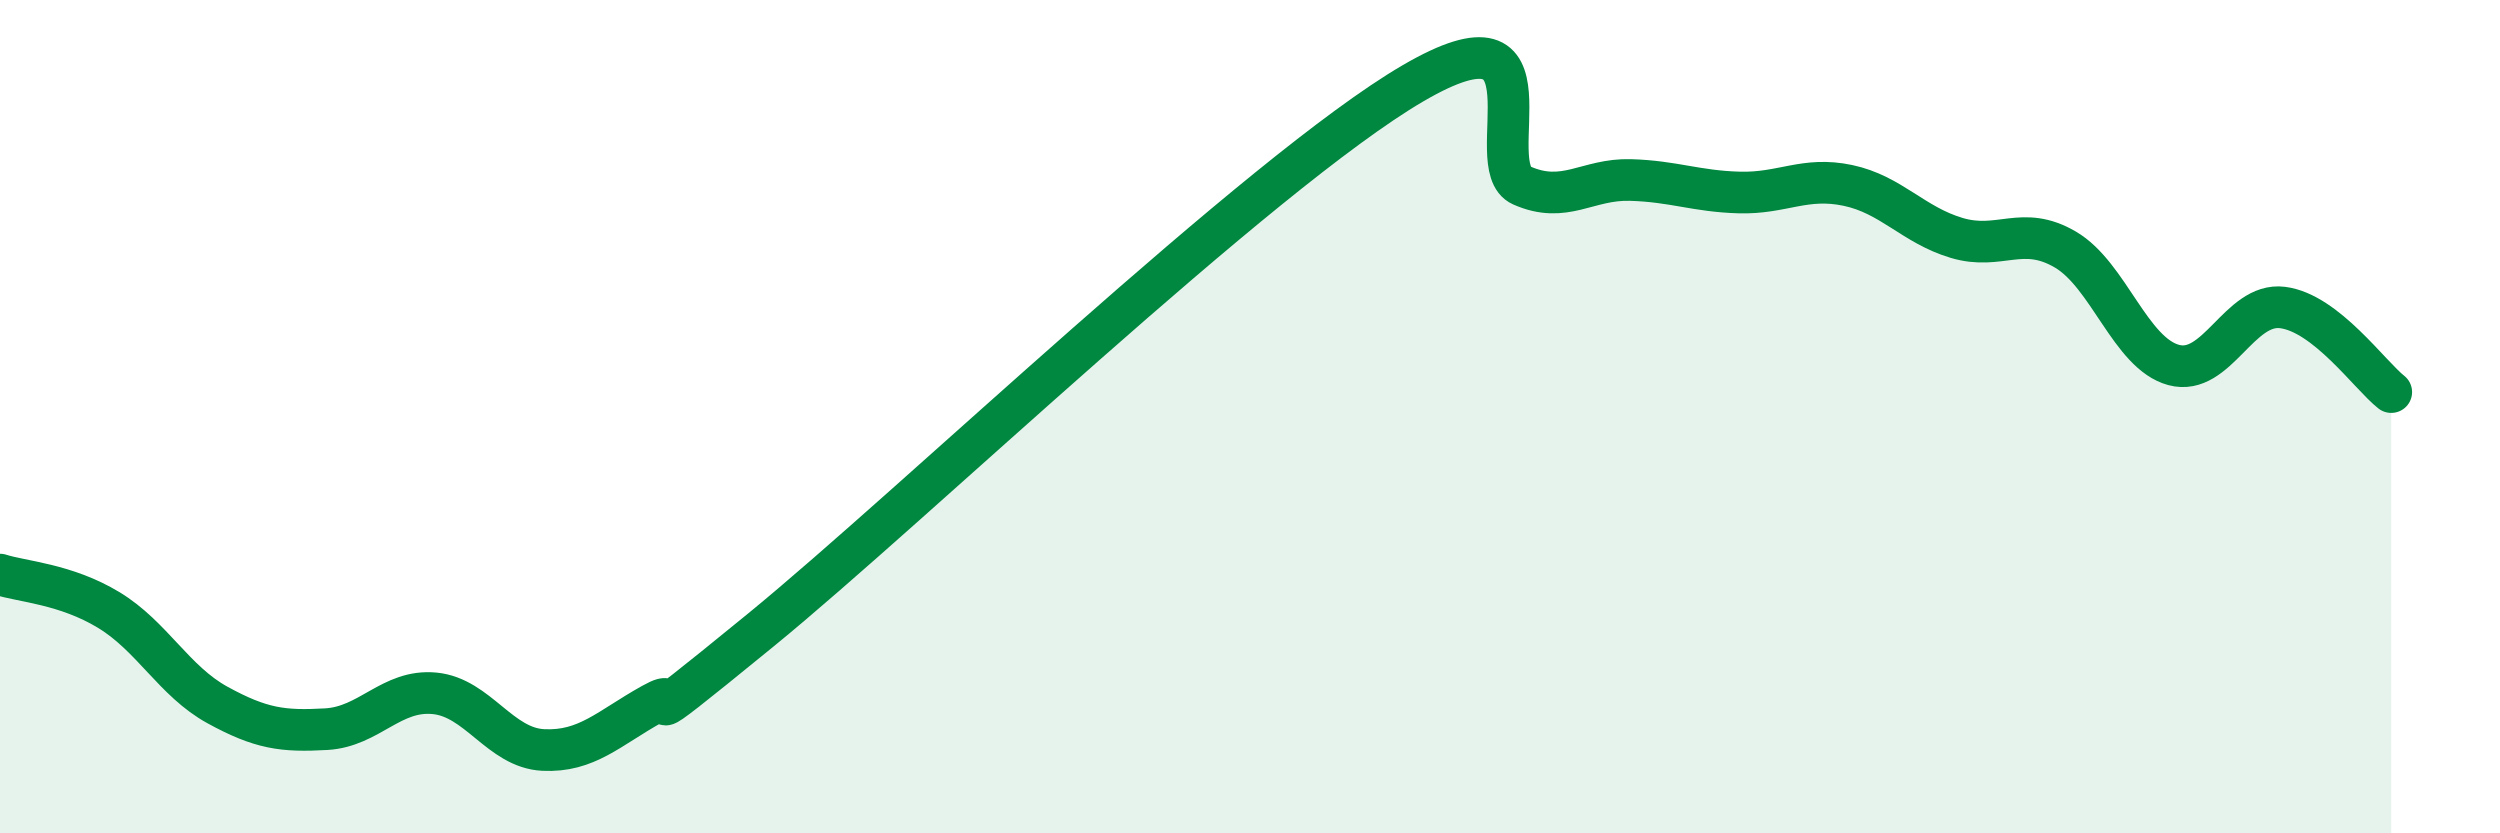 
    <svg width="60" height="20" viewBox="0 0 60 20" xmlns="http://www.w3.org/2000/svg">
      <path
        d="M 0,13.79 C 0.52,13.96 1.57,14.01 2.61,14.64 C 3.65,15.27 4.18,16.35 5.22,16.92 C 6.26,17.49 6.79,17.56 7.83,17.5 C 8.87,17.44 9.39,16.54 10.43,16.64 C 11.47,16.74 12,17.95 13.04,18 C 14.08,18.05 14.61,17.48 15.65,16.9 C 16.69,16.32 14.61,18.1 18.26,15.12 C 21.91,12.14 30.26,4.13 33.91,2 C 37.56,-0.13 35.48,3.99 36.52,4.45 C 37.56,4.91 38.09,4.29 39.13,4.32 C 40.17,4.35 40.7,4.59 41.74,4.62 C 42.78,4.65 43.31,4.23 44.35,4.45 C 45.39,4.67 45.92,5.4 46.96,5.71 C 48,6.02 48.53,5.38 49.57,5.99 C 50.61,6.6 51.13,8.48 52.17,8.76 C 53.21,9.04 53.74,7.25 54.78,7.38 C 55.82,7.51 56.87,9 57.39,9.41L57.39 20L0 20Z"
        fill="#008740"
        opacity="0.1"
        stroke-linecap="round"
        stroke-linejoin="round"
      />
      <path
        d="M 0,13.79 C 0.52,13.96 1.57,14.01 2.61,14.64 C 3.65,15.27 4.18,16.35 5.22,16.92 C 6.26,17.49 6.79,17.56 7.83,17.5 C 8.87,17.44 9.39,16.54 10.43,16.64 C 11.47,16.74 12,17.95 13.04,18 C 14.08,18.05 14.61,17.48 15.65,16.9 C 16.69,16.32 14.61,18.1 18.26,15.12 C 21.91,12.14 30.26,4.13 33.91,2 C 37.56,-0.13 35.48,3.99 36.52,4.45 C 37.56,4.91 38.09,4.29 39.13,4.32 C 40.17,4.35 40.7,4.59 41.74,4.62 C 42.78,4.65 43.31,4.23 44.35,4.45 C 45.39,4.67 45.92,5.4 46.96,5.71 C 48,6.02 48.53,5.38 49.57,5.99 C 50.61,6.6 51.13,8.48 52.17,8.76 C 53.21,9.04 53.74,7.25 54.78,7.38 C 55.82,7.51 56.87,9 57.39,9.41"
        stroke="#008740"
        stroke-width="1"
        fill="none"
        stroke-linecap="round"
        stroke-linejoin="round"
      />
    </svg>
  